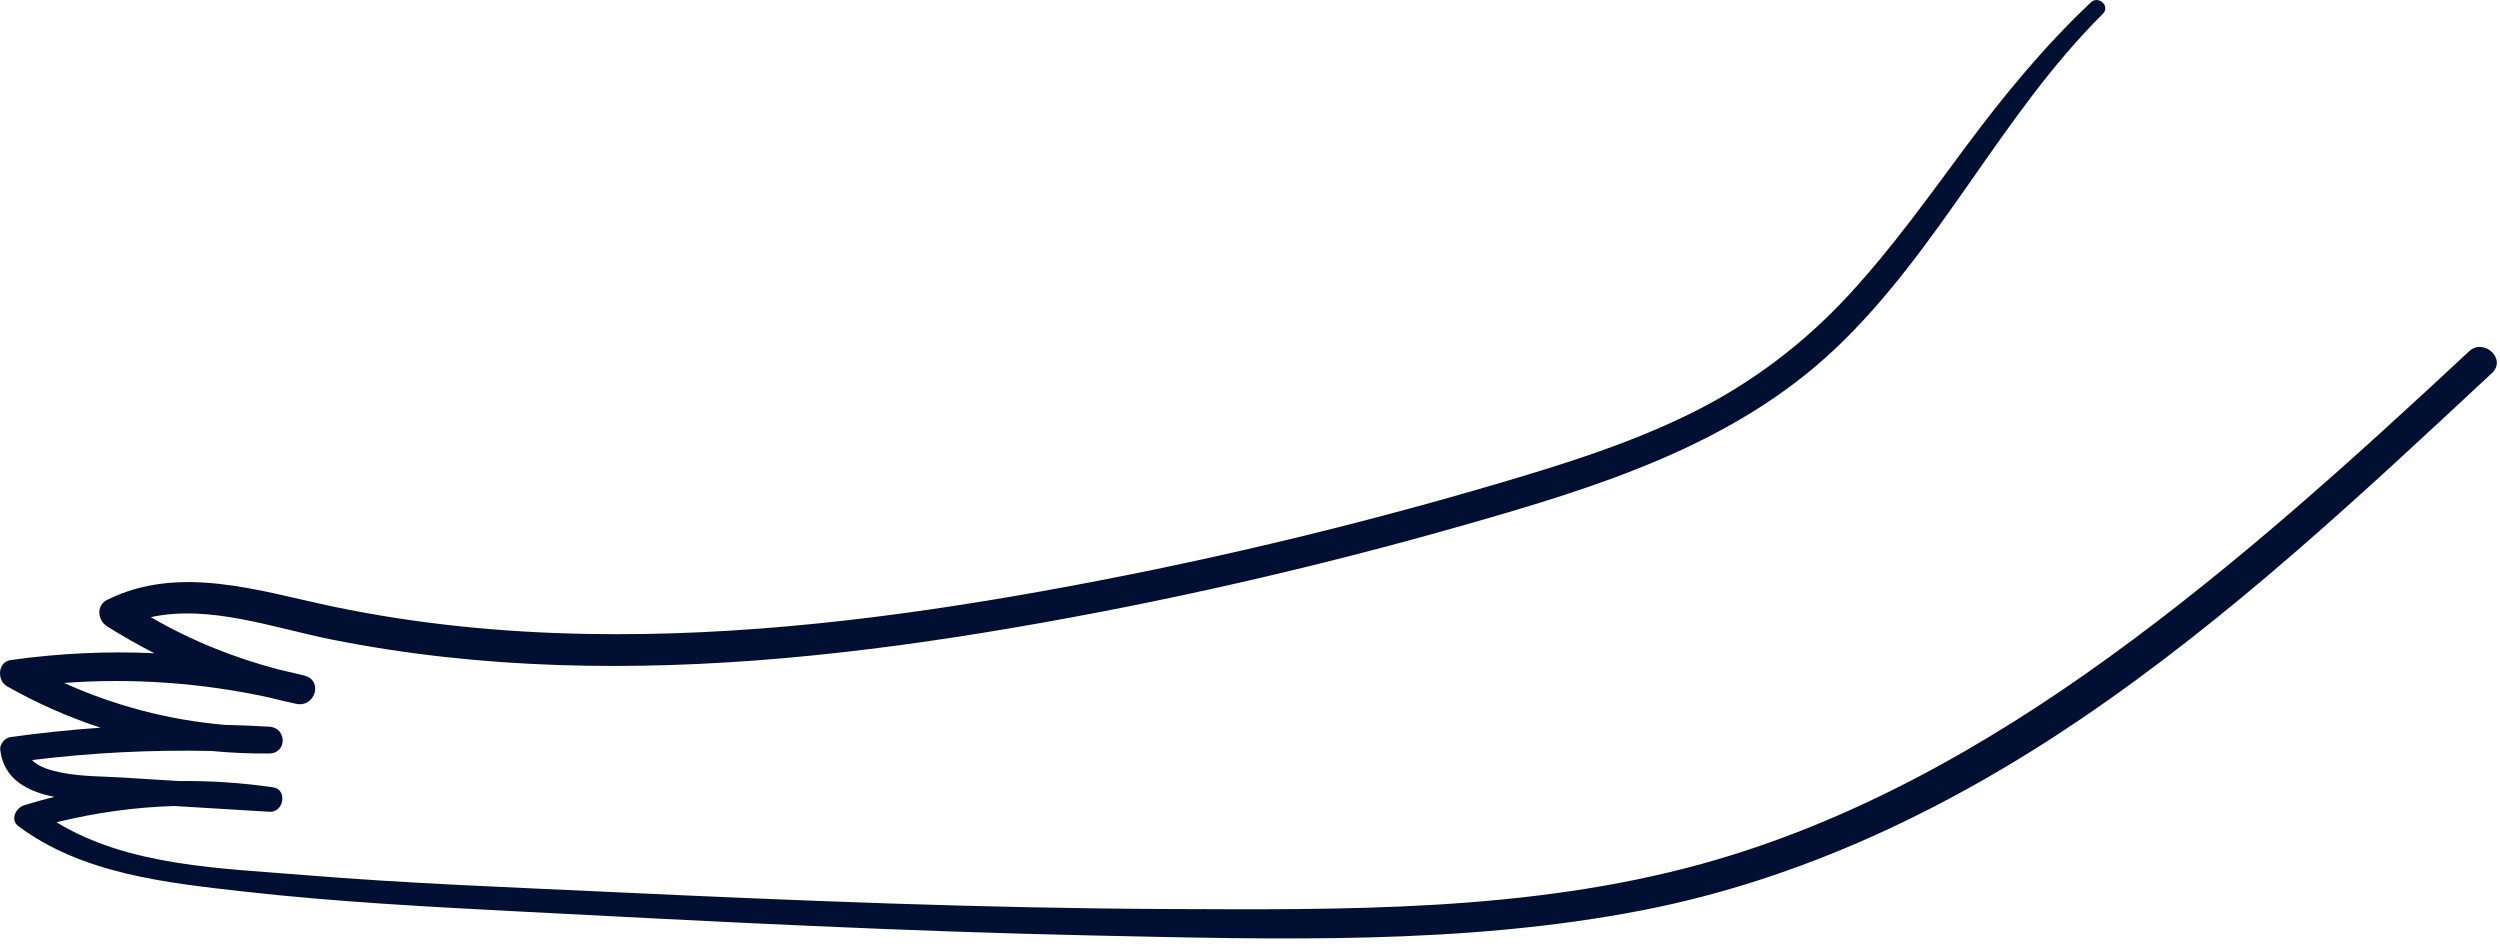 <?xml version="1.0" encoding="utf-8"?>
<svg xmlns="http://www.w3.org/2000/svg" fill="none" height="100%" overflow="visible" preserveAspectRatio="none" style="display: block;" viewBox="0 0 84 32" width="100%">
<path d="M82.964 11.802C79.106 15.395 75.15 18.981 70.875 22.074C66.71 25.087 62.152 27.657 57.171 29.029C51.345 30.634 45.176 30.57 39.18 30.543C32.987 30.515 26.799 30.264 20.613 29.975C17.142 29.812 13.665 29.685 10.201 29.4C7.448 29.173 4.323 29.11 1.898 27.628C3.198 27.308 4.525 27.121 5.858 27.082C6.926 27.147 7.993 27.212 9.061 27.276C9.538 27.305 9.667 26.526 9.177 26.454C8.121 26.301 7.06 26.229 6.002 26.244C5.402 26.206 4.803 26.168 4.203 26.13C3.496 26.084 2.756 26.098 2.06 25.959C1.754 25.898 1.316 25.791 1.077 25.538C3.075 25.291 5.089 25.19 7.1 25.232C7.746 25.295 8.397 25.325 9.049 25.317C9.653 25.308 9.644 24.452 9.049 24.417C8.549 24.387 8.049 24.367 7.549 24.355C5.682 24.195 3.861 23.718 2.153 22.947C4.469 22.775 6.8 22.945 9.07 23.441C9.363 23.517 9.657 23.587 9.954 23.649C10.585 23.781 10.873 22.864 10.227 22.7C9.956 22.631 9.685 22.568 9.412 22.508C7.89 22.114 6.427 21.526 5.068 20.737C7.042 20.304 9.209 21.101 11.124 21.484C13.632 21.987 16.187 22.259 18.744 22.345C23.839 22.517 28.934 21.961 33.952 21.109C39.104 20.233 44.208 19.066 49.233 17.632C53.669 16.366 58.23 14.963 61.659 11.722C65.178 8.395 67.233 3.862 70.656 0.465C70.916 0.207 70.51 -0.163 70.254 0.079C68.697 1.545 67.338 3.198 66.064 4.911C64.802 6.609 63.568 8.341 62.13 9.898C60.585 11.573 58.8 12.915 56.752 13.918C54.668 14.939 52.437 15.629 50.216 16.281C45.225 17.747 40.154 18.942 35.035 19.861C29.989 20.765 24.869 21.392 19.735 21.3C16.88 21.249 14.029 20.972 11.232 20.389C8.736 19.868 6.038 18.941 3.597 20.157C3.224 20.343 3.28 20.846 3.597 21.045C4.115 21.37 4.646 21.672 5.187 21.949C3.579 21.874 1.963 21.951 0.356 22.179C-0.083 22.242 -0.108 22.865 0.236 23.06C1.238 23.629 2.292 24.093 3.379 24.45C2.363 24.521 1.349 24.627 0.338 24.768C0.167 24.792 -0.013 25.01 0.007 25.186C0.121 26.196 0.94 26.599 1.825 26.775C1.483 26.859 1.142 26.953 0.803 27.059C0.534 27.142 0.335 27.546 0.612 27.754C2.753 29.362 5.593 29.663 8.175 29.954C11.279 30.304 14.402 30.468 17.521 30.63C23.912 30.962 30.305 31.296 36.704 31.432C42.844 31.563 49.153 31.761 55.21 30.58C60.524 29.544 65.462 27.18 69.922 24.156C74.929 20.76 79.316 16.646 83.729 12.536C84.237 12.062 83.454 11.346 82.964 11.802Z" fill="#011032" id="Vector"/>
</svg>